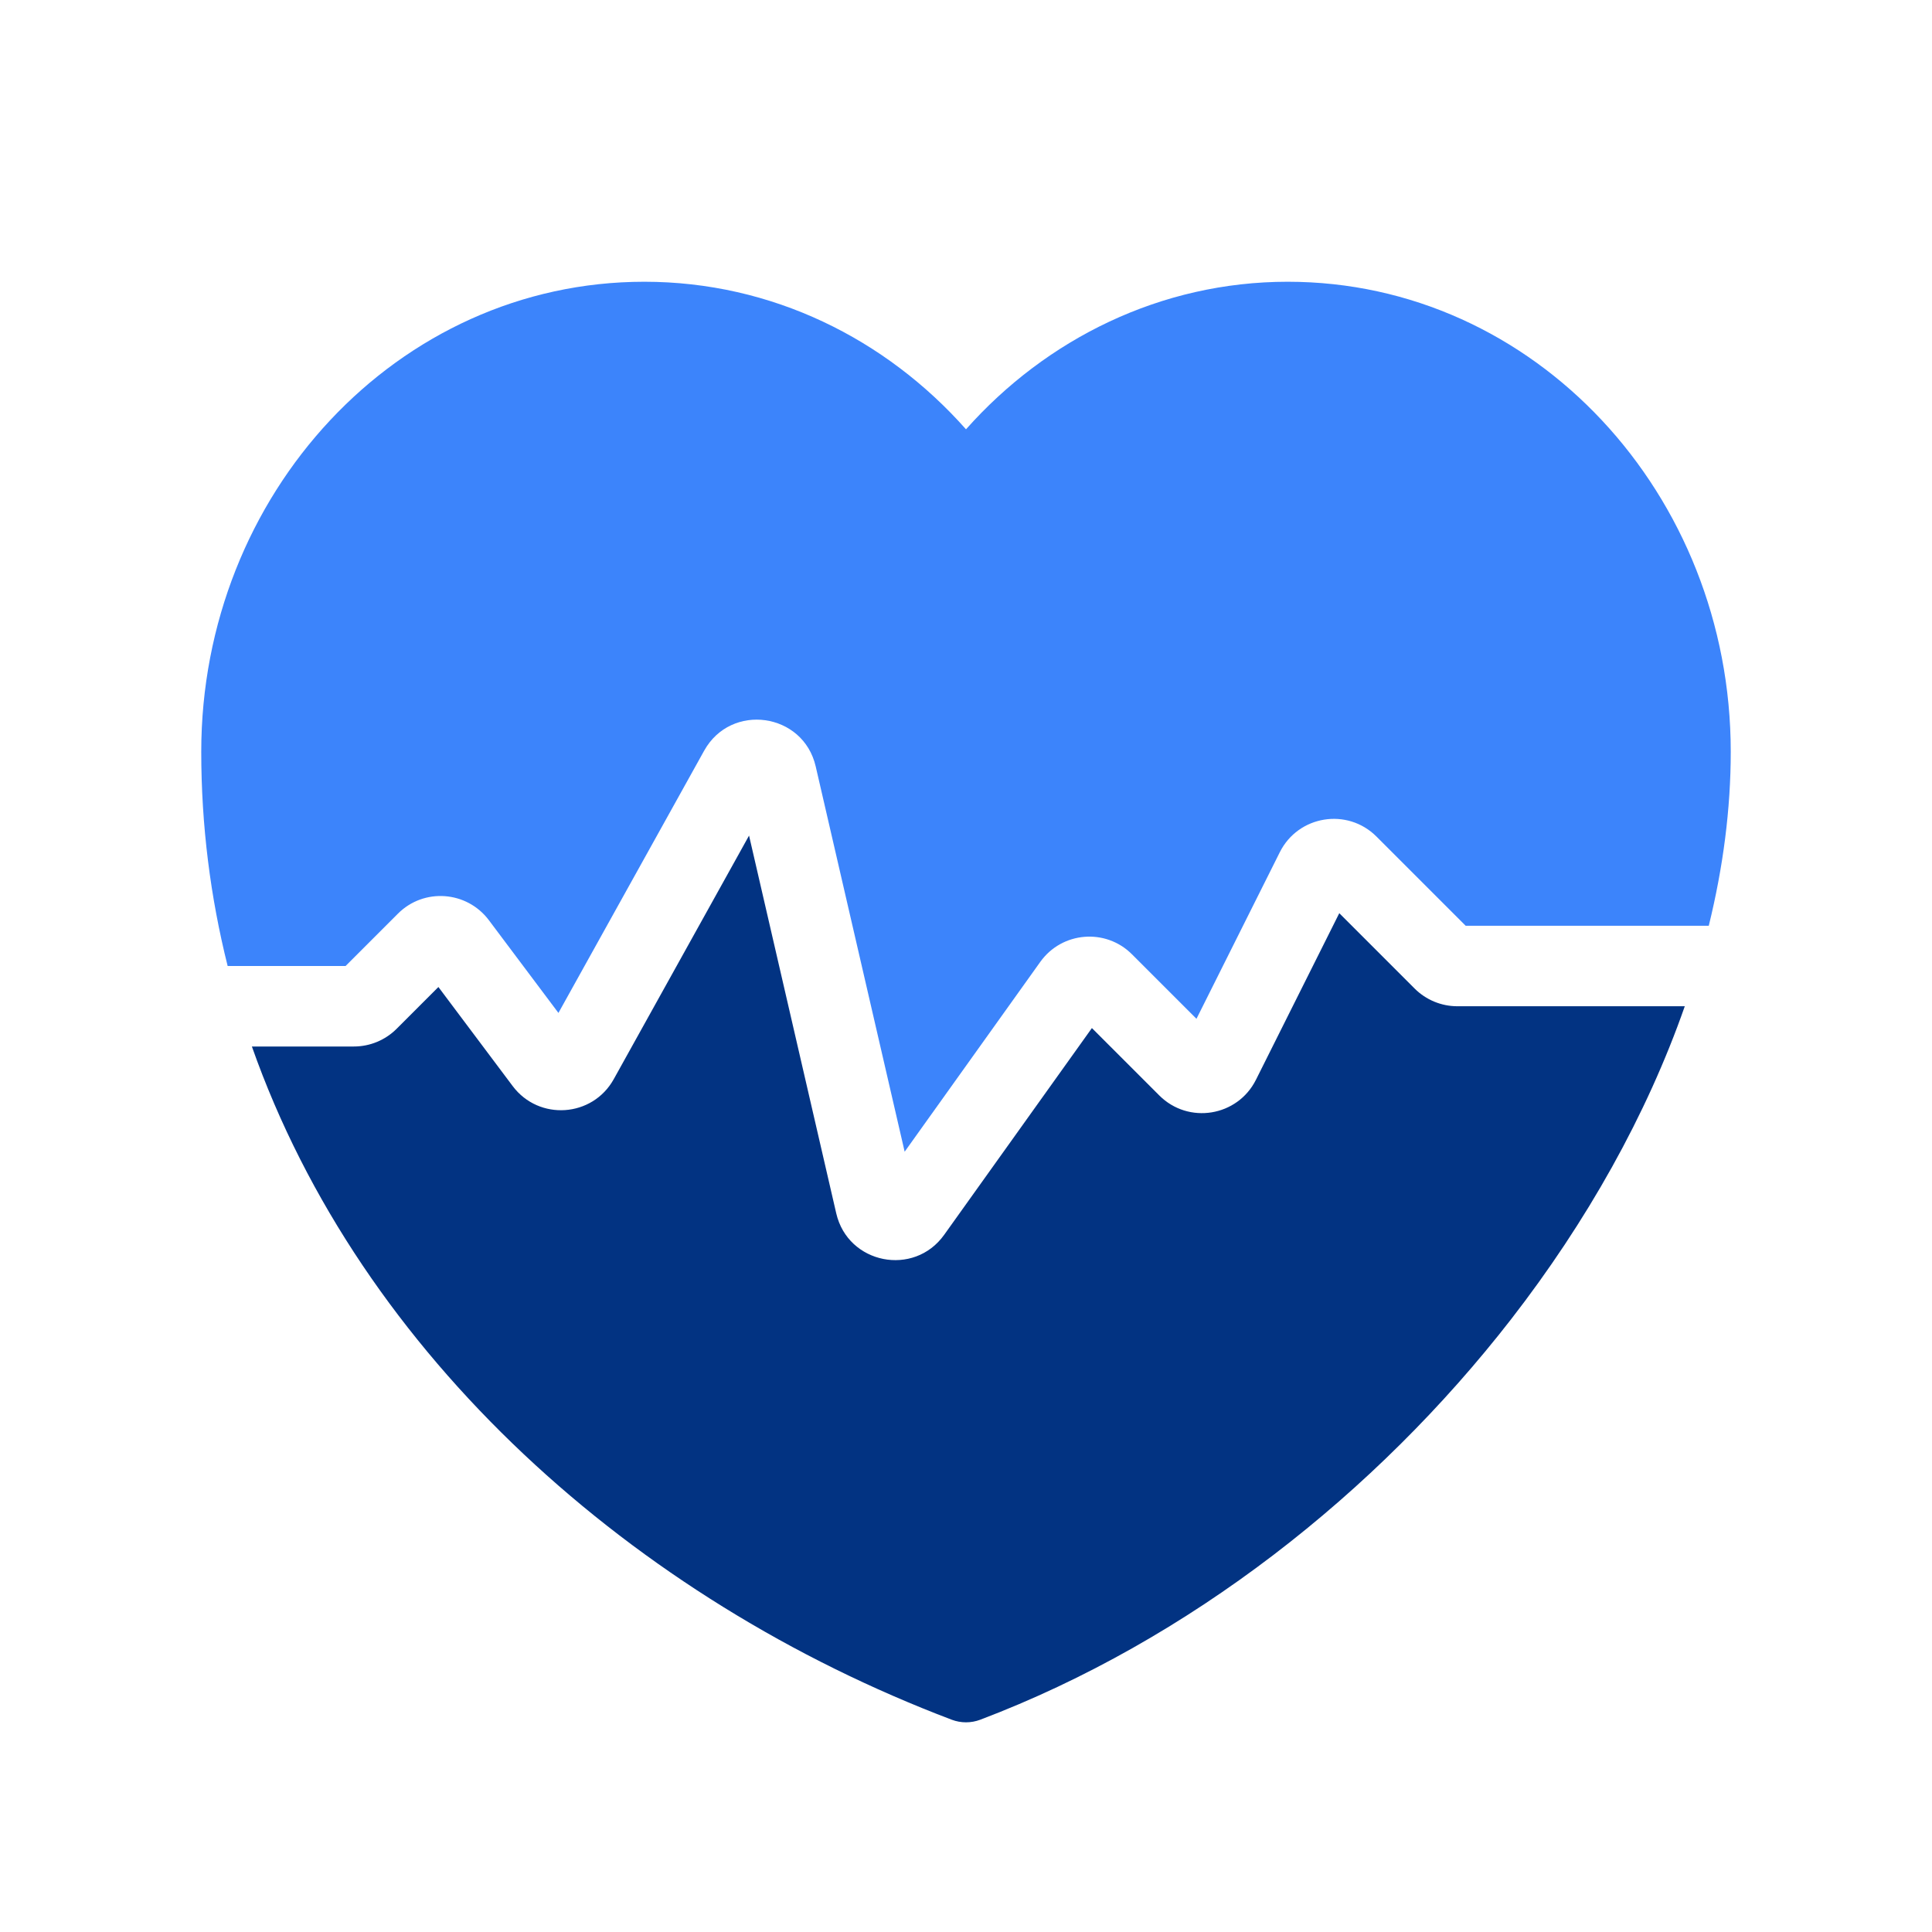 <svg width="24" height="24" viewBox="0 0 24 24" fill="none" xmlns="http://www.w3.org/2000/svg">
<path d="M3.129 13C4.484 16.845 7.876 19.867 11.823 21.363C11.937 21.406 12.063 21.406 12.177 21.363C14.773 20.379 17.095 18.547 18.77 16.39C19.71 15.179 20.456 13.852 20.929 12.5H18.104C17.905 12.5 17.714 12.421 17.573 12.28L16.637 11.344L15.602 13.413C15.373 13.871 14.763 13.97 14.401 13.608L13.564 12.771L11.729 15.339C11.354 15.865 10.533 15.702 10.388 15.072L9.305 10.38L7.624 13.406C7.36 13.881 6.695 13.926 6.369 13.492L5.446 12.261L4.927 12.78C4.786 12.921 4.595 13 4.396 13H3.129Z" fill="#023382"/>
<path d="M2.5 9.339C2.5 6.142 4.935 3.5 8.004 3.5C9.588 3.5 11.005 4.21 12 5.333C12.997 4.21 14.42 3.5 15.996 3.5C19.065 3.5 21.5 6.142 21.5 9.339C21.5 10.051 21.405 10.776 21.227 11.5H18.207L17.099 10.392C16.737 10.03 16.127 10.129 15.898 10.587L14.863 12.656L14.062 11.855C13.735 11.527 13.191 11.572 12.922 11.95L11.238 14.307L10.133 9.521C9.979 8.852 9.081 8.725 8.747 9.326L6.937 12.583L6.073 11.431C5.799 11.066 5.265 11.027 4.943 11.35L4.293 12H2.828C2.614 11.146 2.5 10.256 2.5 9.339Z" fill="#3C84FB"/>
</svg>
